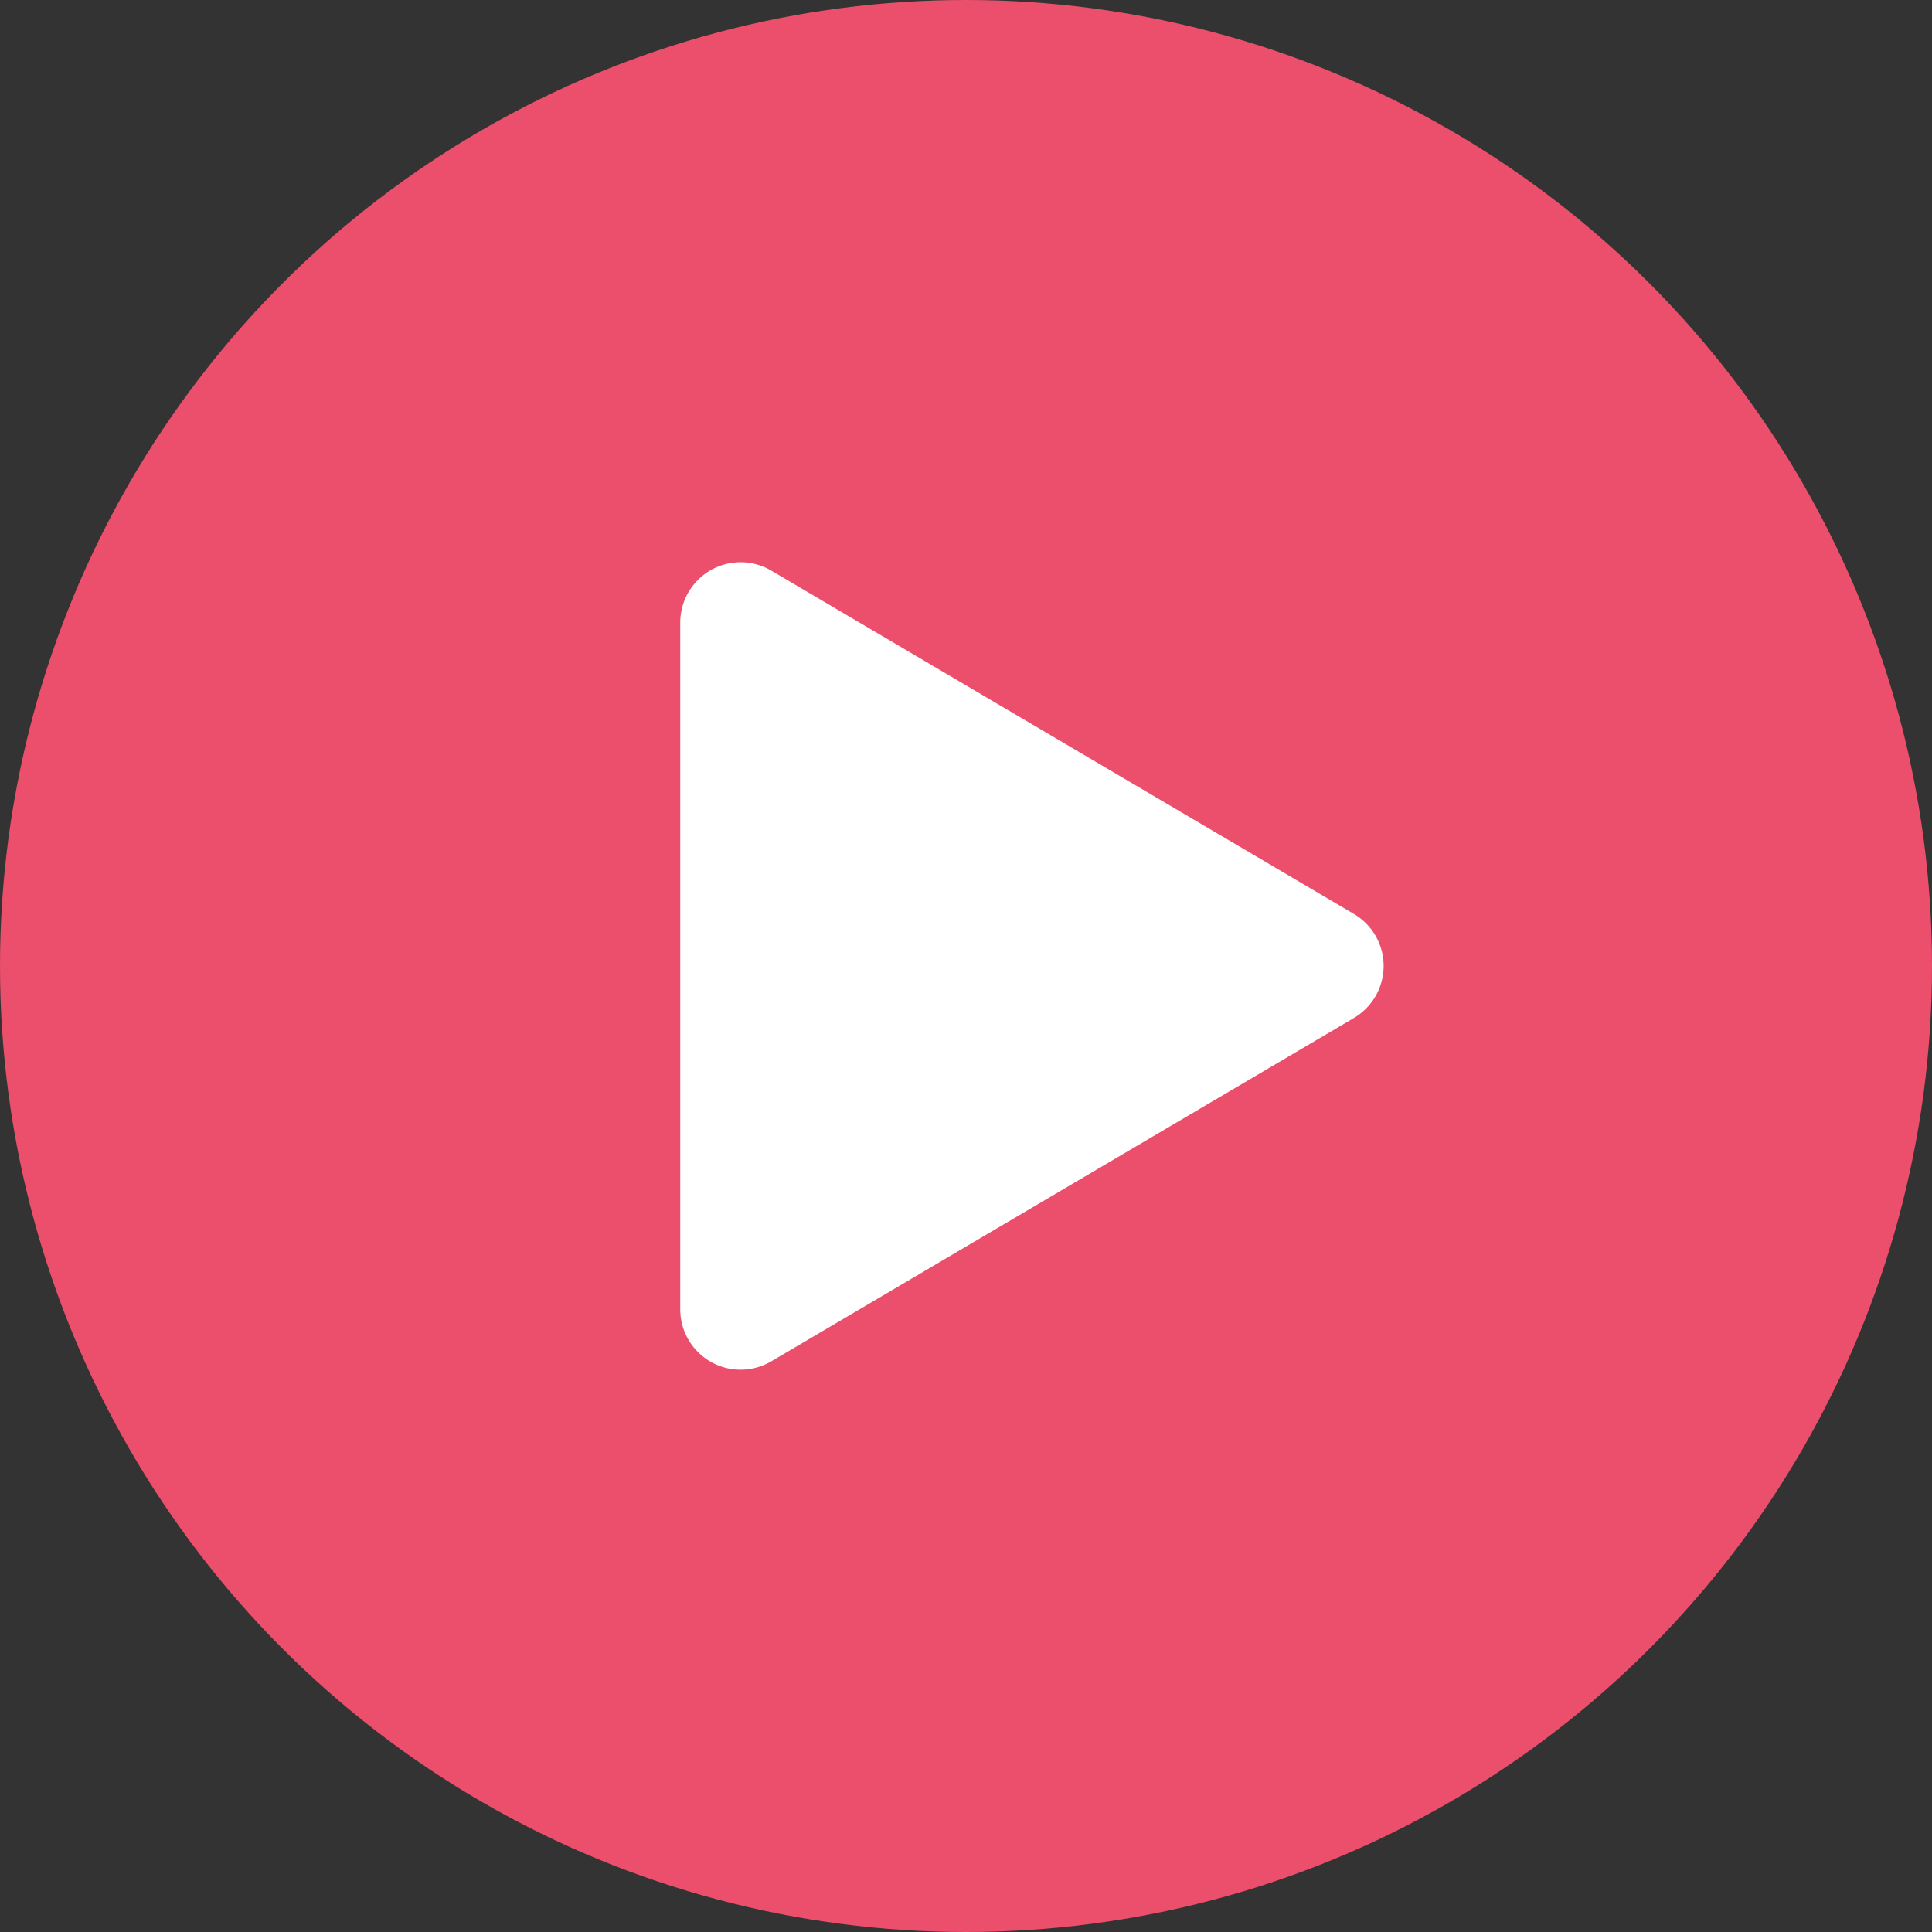 <?xml version="1.0" encoding="UTF-8"?>
<svg xmlns="http://www.w3.org/2000/svg" width="32" height="32" viewBox="0 0 32 32">
  <rect x="0" y="0" width="32" height="32" fill="#333333" stroke="none"/>
  <defs>
    <style>.a{fill:#eb4f6b;}.b{fill:#fff;}</style>
  </defs>
  <g transform="translate(-1176 -2150)">
    <circle class="a" cx="16" cy="16" r="16" transform="translate(1176 2150)"></circle>
    <path class="b" d="M6.575,1.462a1,1,0,0,1,1.723,0l5.687,9.65a1,1,0,0,1-.862,1.508H1.75a1,1,0,0,1-.862-1.508Z" transform="translate(1199.887 2158.563) rotate(90)"></path>
  </g>
</svg>
